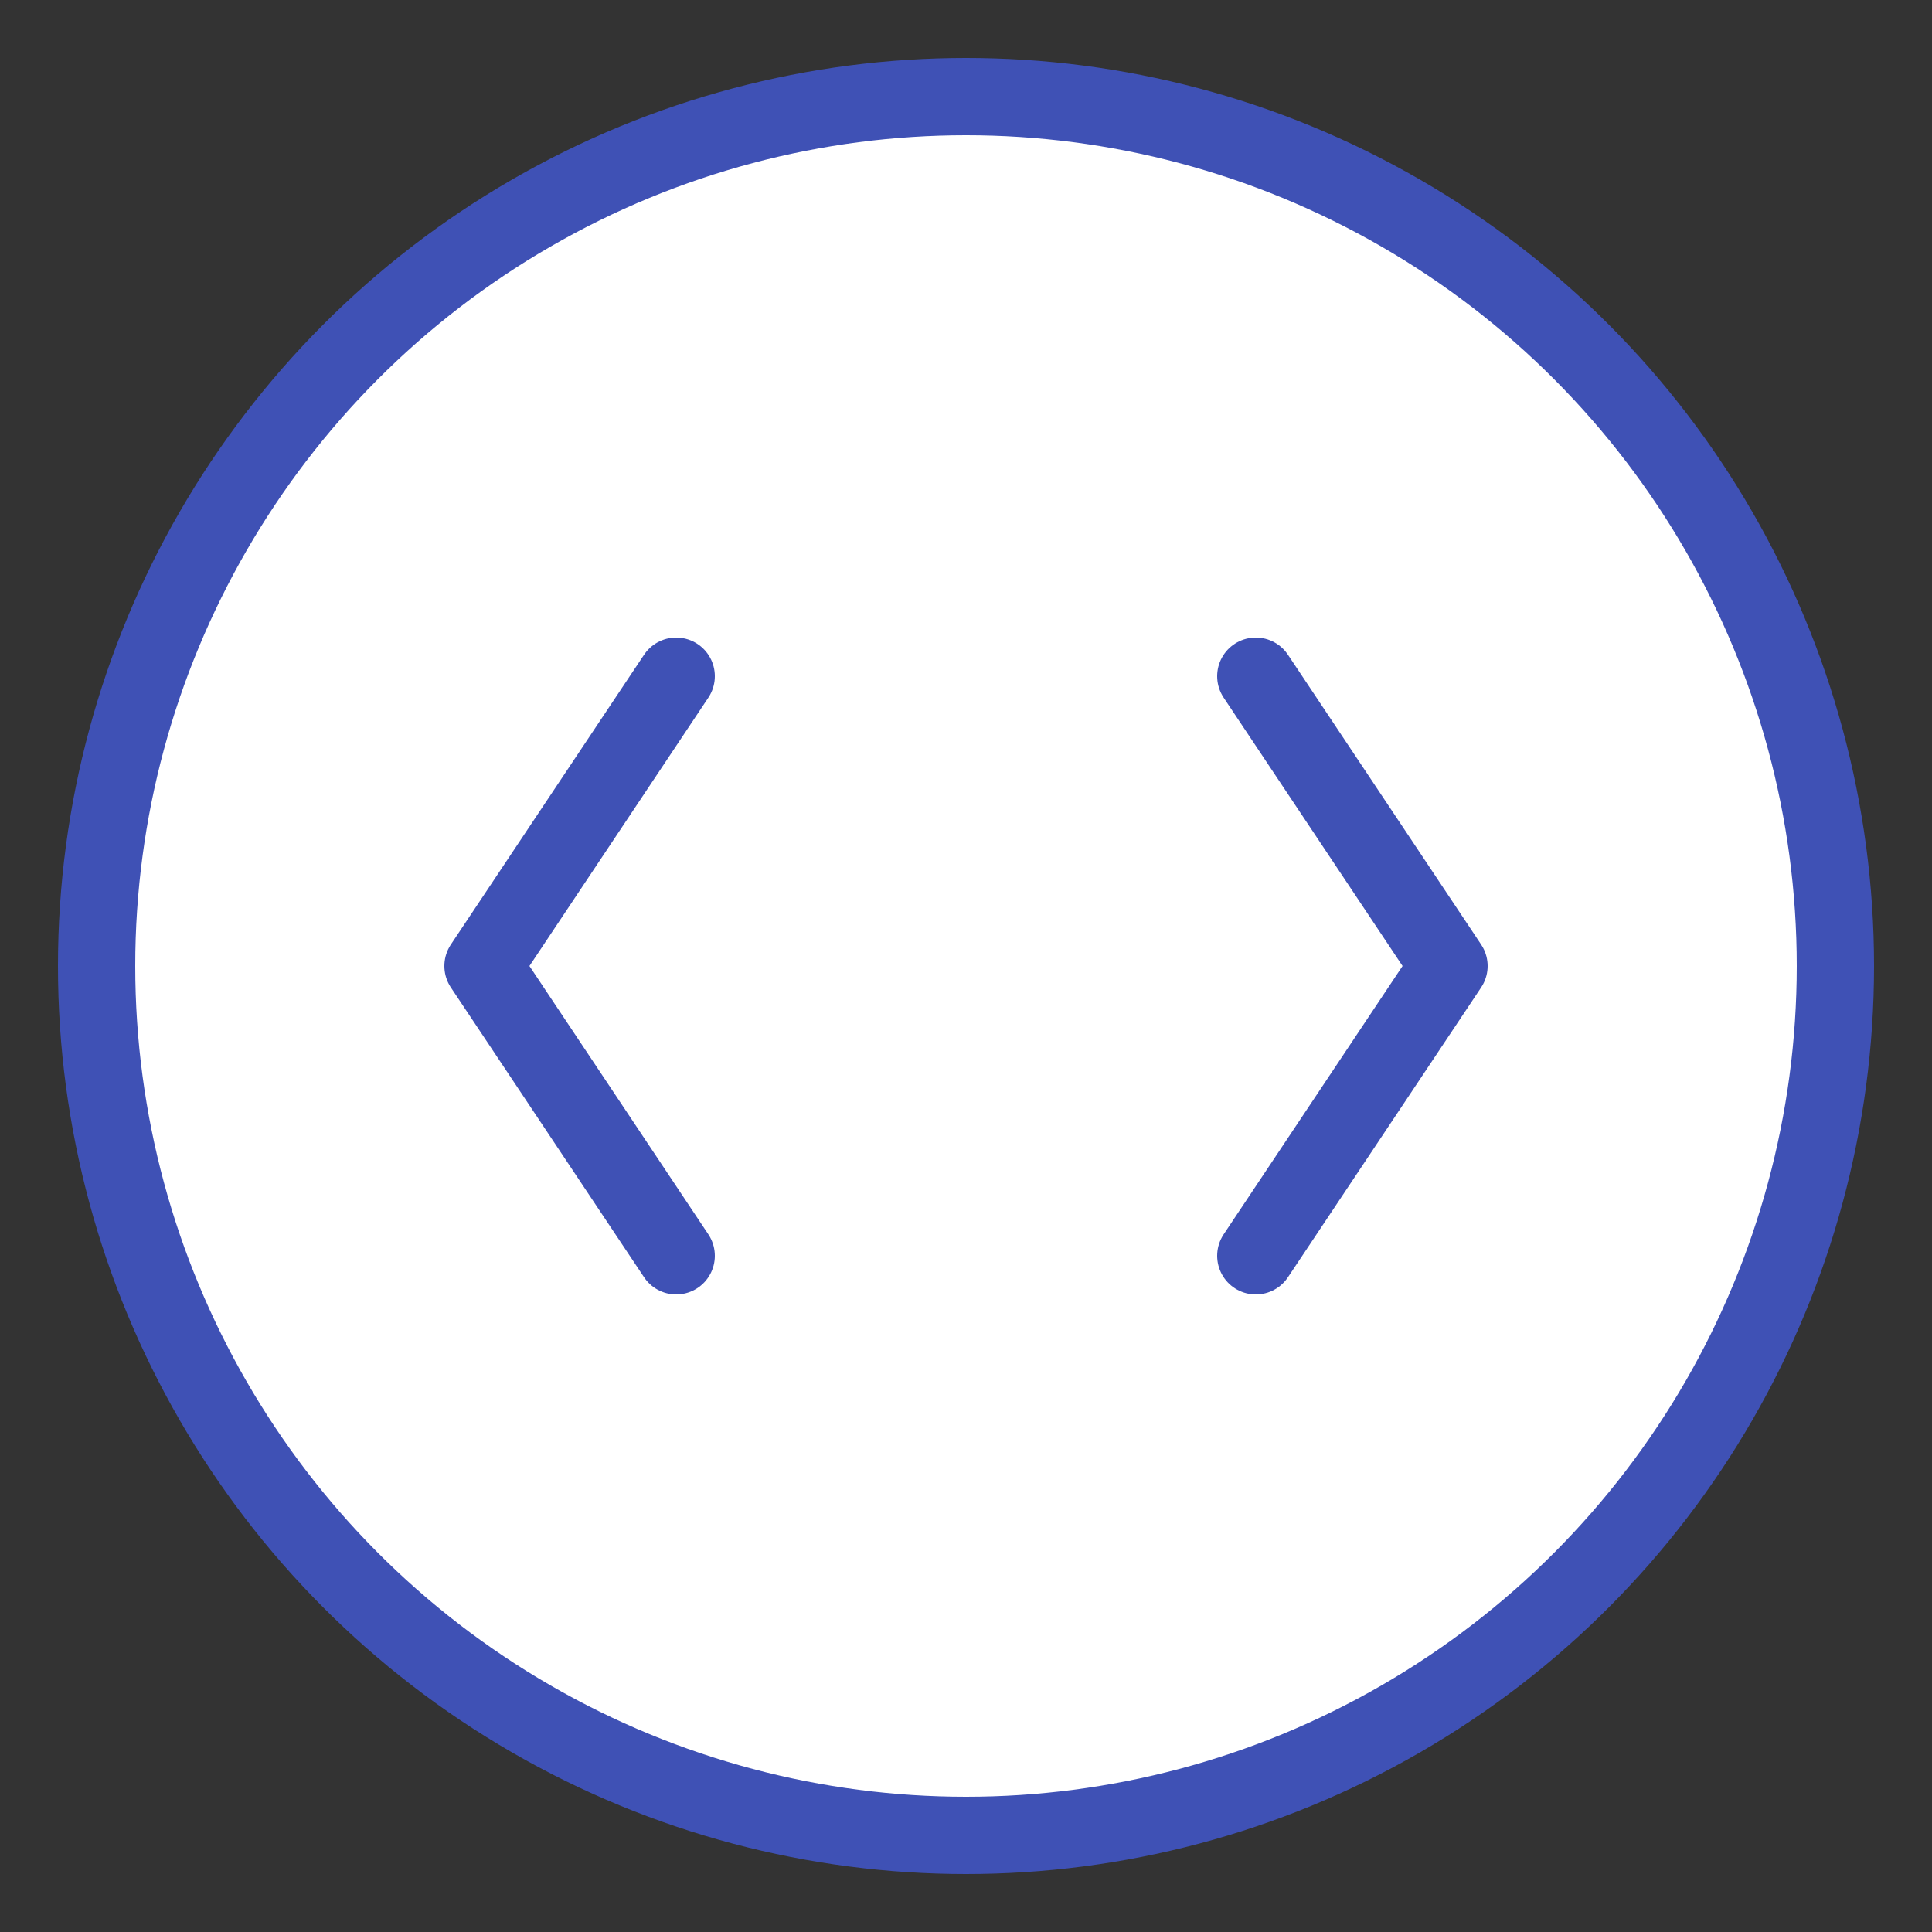 <svg width="100" height="100" viewBox="0 0 100 100" fill="none" xmlns="http://www.w3.org/2000/svg">
  <rect x="0" y="0" width="100" height="100" fill="#333333" stroke="none"/>
  <!-- Circle -->
  <circle cx="50" cy="50" r="45" stroke="#3f51b5" stroke-width="4" fill="#ffffff"/>
  
  <!-- Code brackets </> -->
  <path
    d="M35 35 L25 50 L35 65 M65 35 L75 50 L65 65"
    stroke="#3f51b5"
    stroke-width="4"
    stroke-linecap="round"
    stroke-linejoin="round"
  />
</svg>

